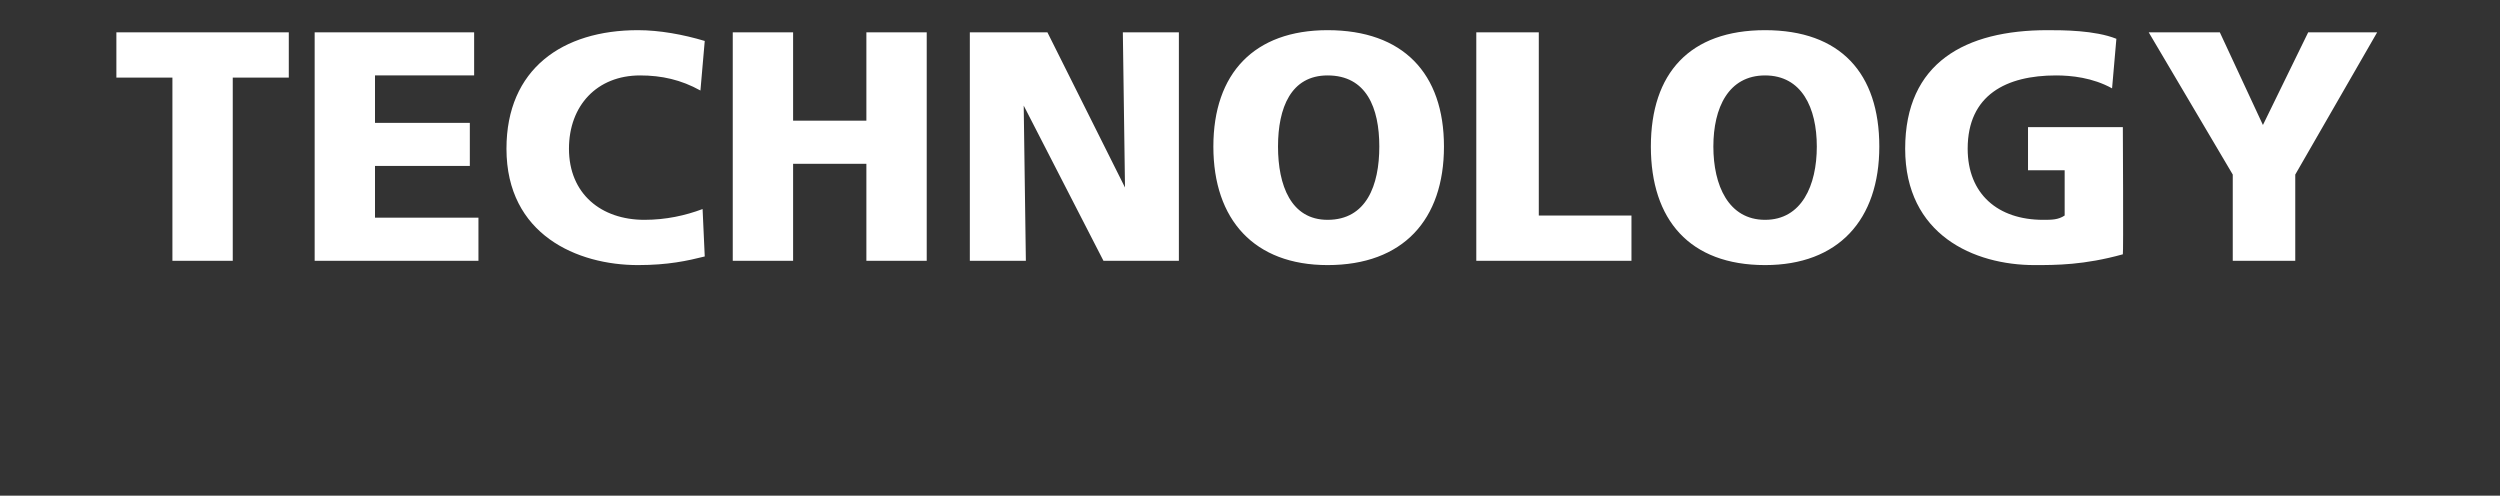 <?xml version="1.0" standalone="no"?>
<!DOCTYPE svg PUBLIC "-//W3C//DTD SVG 1.1//EN" "http://www.w3.org/Graphics/SVG/1.1/DTD/svg11.dtd">
<svg xmlns="http://www.w3.org/2000/svg" version="1.1" width="116px" height="23px" viewBox="0 0 116 23">
  <rect x="0" y="0" width="116" height="23" fill="#333333" stroke="none"/>
  <desc>TECHNOLOGY</desc>
  <defs/>
  <g id="Polygon423267">
    <path d="M 8 3.6 L 5.4 3.6 L 5.4 1.5 L 13.4 1.5 L 13.4 3.6 L 10.8 3.6 L 10.8 12.1 L 8 12.1 L 8 3.6 Z M 14.6 1.5 L 22 1.5 L 22 3.5 L 17.4 3.5 L 17.4 5.7 L 21.8 5.7 L 21.8 7.7 L 17.4 7.7 L 17.4 10.1 L 22.2 10.1 L 22.2 12.1 L 14.6 12.1 L 14.6 1.5 Z M 32.7 11.9 C 31.9 12.1 31 12.3 29.6 12.3 C 26.8 12.3 23.5 10.9 23.5 6.9 C 23.5 3.2 26.1 1.4 29.6 1.4 C 30.6 1.4 31.7 1.6 32.7 1.9 C 32.7 1.9 32.5 4.2 32.5 4.2 C 31.6 3.7 30.7 3.5 29.7 3.5 C 27.7 3.5 26.4 4.9 26.4 6.9 C 26.4 9 27.9 10.2 29.9 10.2 C 30.9 10.2 31.8 10 32.6 9.7 C 32.6 9.7 32.7 11.9 32.7 11.9 Z M 34 1.5 L 36.8 1.5 L 36.8 5.6 L 40.2 5.6 L 40.2 1.5 L 43 1.5 L 43 12.1 L 40.2 12.1 L 40.2 7.6 L 36.8 7.6 L 36.8 12.1 L 34 12.1 L 34 1.5 Z M 45 1.5 L 48.6 1.5 L 52.2 8.7 L 52.2 8.7 L 52.1 1.5 L 54.7 1.5 L 54.7 12.1 L 51.2 12.1 L 47.5 4.9 L 47.5 4.9 L 47.6 12.1 L 45 12.1 L 45 1.5 Z M 61.6 1.4 C 65.1 1.4 67 3.4 67 6.8 C 67 10.2 65.1 12.3 61.6 12.3 C 58.2 12.3 56.3 10.2 56.3 6.8 C 56.3 3.4 58.2 1.4 61.6 1.4 Z M 61.6 10.2 C 63.4 10.2 64 8.6 64 6.8 C 64 5 63.4 3.5 61.6 3.5 C 59.9 3.5 59.3 5 59.3 6.8 C 59.3 8.6 59.9 10.2 61.6 10.2 Z M 68.5 1.5 L 71.4 1.5 L 71.4 10 L 75.7 10 L 75.7 12.1 L 68.5 12.1 L 68.5 1.5 Z M 81.9 1.4 C 85.4 1.4 87.2 3.4 87.2 6.8 C 87.2 10.2 85.3 12.3 81.9 12.3 C 78.4 12.3 76.6 10.2 76.6 6.8 C 76.6 3.4 78.4 1.4 81.9 1.4 Z M 81.9 10.2 C 83.6 10.2 84.3 8.6 84.3 6.8 C 84.3 5 83.6 3.5 81.9 3.5 C 80.2 3.5 79.5 5 79.5 6.8 C 79.5 8.6 80.2 10.2 81.9 10.2 Z M 98.5 11.8 C 96.7 12.3 95.4 12.3 94.4 12.3 C 91.6 12.3 88.4 10.9 88.4 6.9 C 88.4 2.9 91.2 1.4 95 1.4 C 95.7 1.4 97.2 1.4 98.2 1.8 C 98.2 1.8 98 4.1 98 4.1 C 97.1 3.6 96.1 3.5 95.4 3.5 C 93.1 3.5 91.3 4.4 91.3 6.9 C 91.3 9 92.7 10.2 94.8 10.2 C 95.2 10.2 95.5 10.2 95.8 10 C 95.8 10.04 95.8 7.9 95.8 7.9 L 94.1 7.9 L 94.1 5.9 L 98.5 5.9 C 98.5 5.9 98.53 11.82 98.5 11.8 Z M 103.6 8.1 L 99.7 1.5 L 103 1.5 L 105 5.8 L 107.1 1.5 L 110.3 1.5 L 106.5 8.1 L 106.5 12.1 L 103.6 12.1 L 103.6 8.1 Z " stroke="none" fill="#fff"/>
  </g>
</svg>